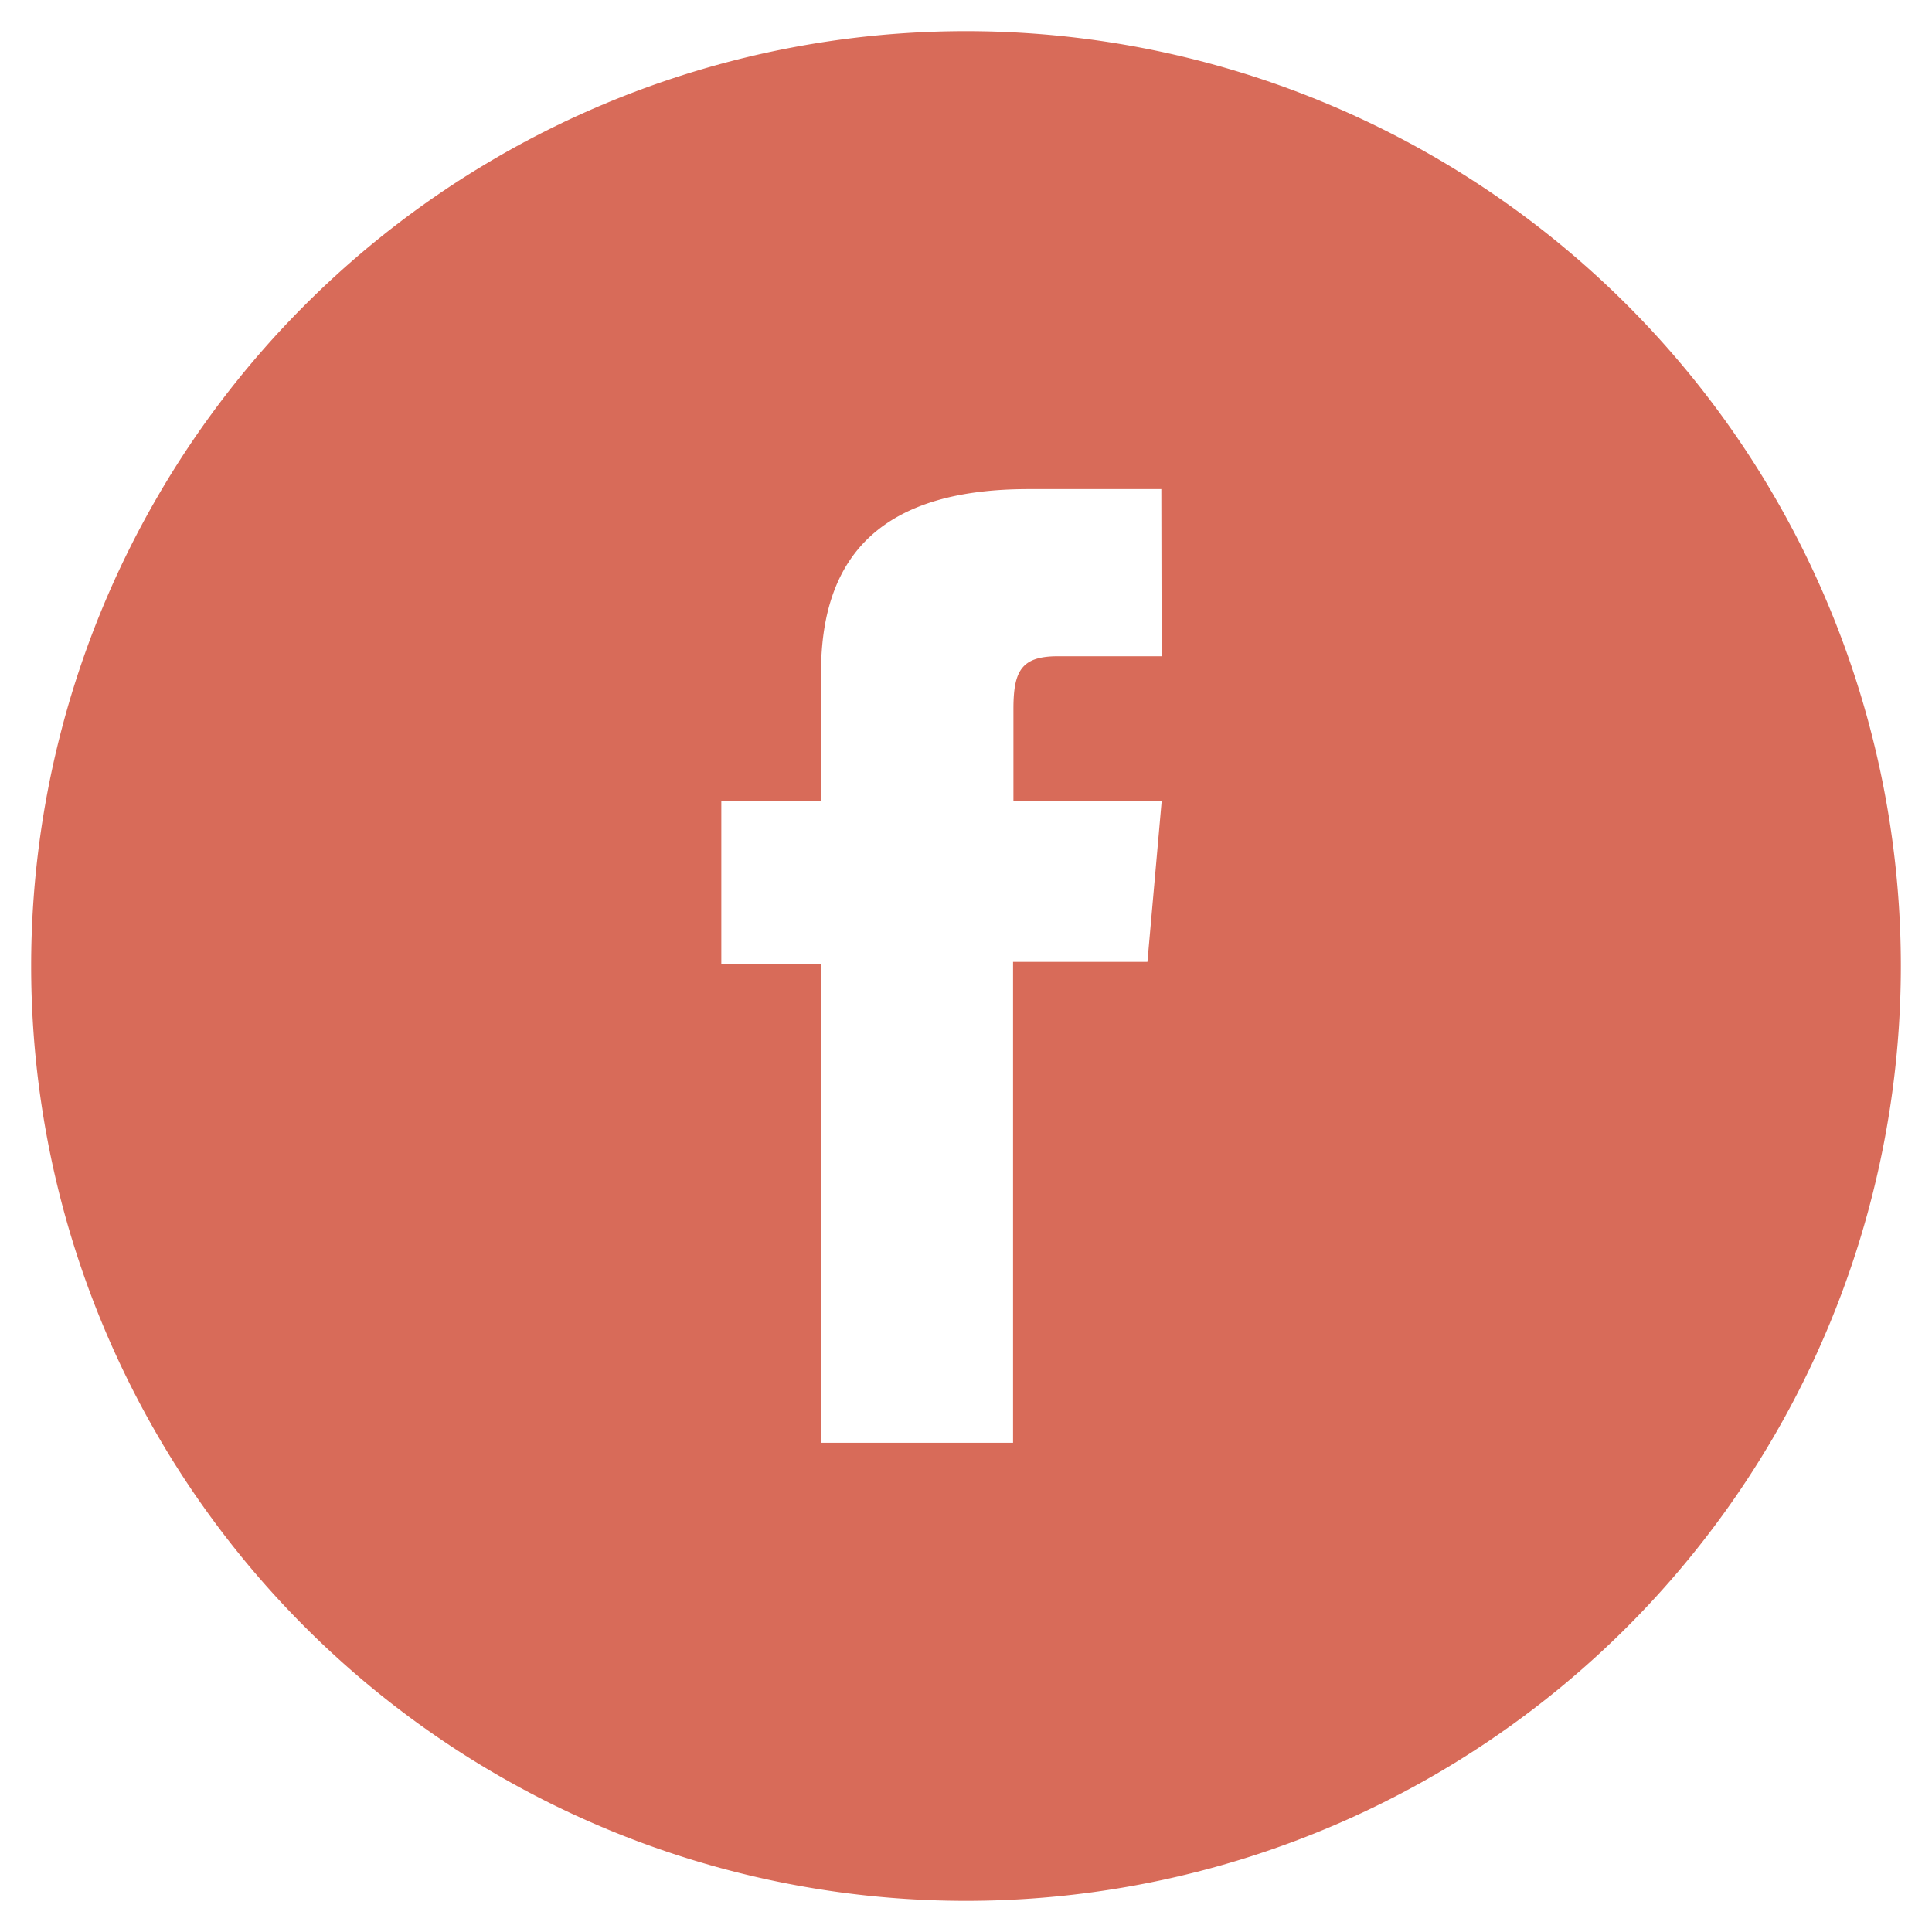 <svg xmlns="http://www.w3.org/2000/svg" width="31" height="31" viewBox="0 0 31 31">
  <defs>
    <style>
      .cls-1 {
        fill: #d86b59;
        stroke: rgba(0,0,0,0);
        stroke-miterlimit: 10;
      }
    </style>
  </defs>
  <path id="Path_64" data-name="Path 64" class="cls-1" d="M2011.245-225.078a15,15,0,0,0-15,15,15,15,0,0,0,15,15,15,15,0,0,0,15-15A15,15,0,0,0,2011.245-225.078Zm3.139,10.03h-1.667c-.589,0-.711.241-.711.85v1.471h2.379l-.229,2.583H2012v7.716h-3.081v-7.683h-1.6v-2.616h1.6v-2.06c0-1.933,1.033-2.943,3.326-2.943h2.134Z" transform="translate(-1995.745 225.578)"/>
</svg>
